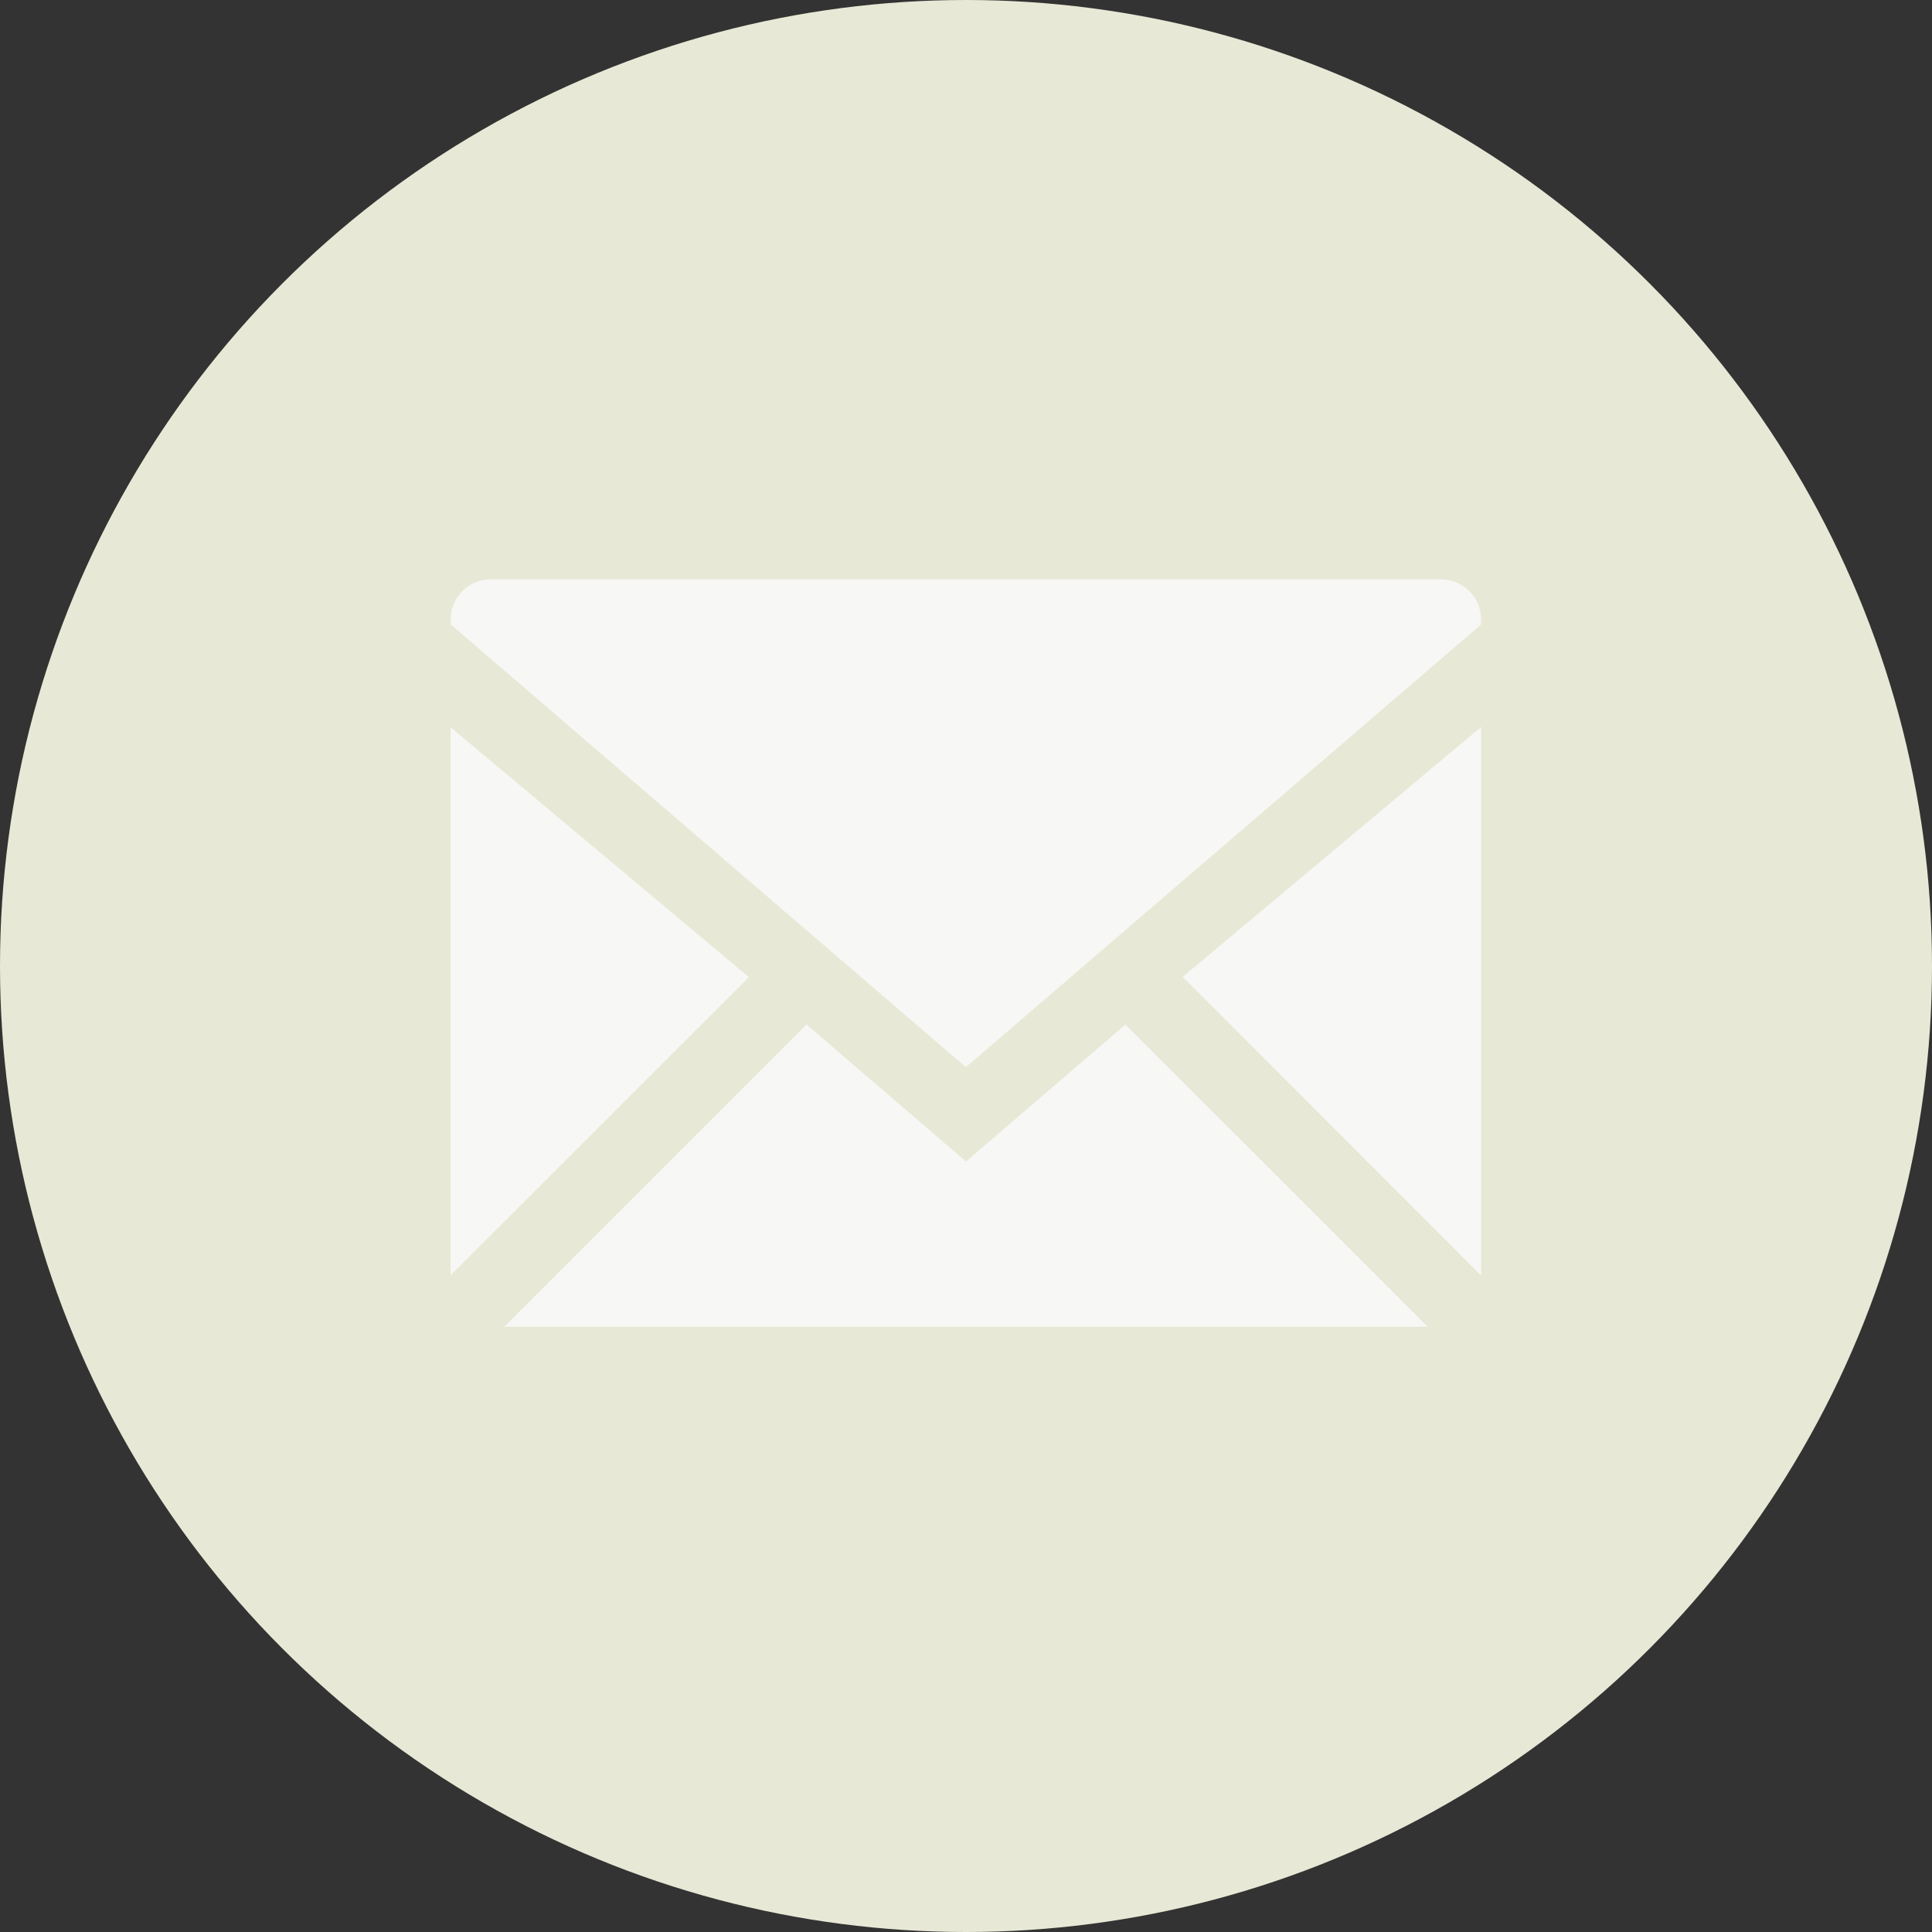 <svg xmlns="http://www.w3.org/2000/svg" width="30" height="30" viewBox="0 0 30 30">
  <rect x="0" y="0" width="30" height="30" fill="#333333" stroke="none"/>
  <circle id="Ellipse_24" data-name="Ellipse 24" cx="15" cy="15" r="15" fill="#e8e8d6"/>
  <g id="Group_184" data-name="Group 184" transform="translate(6.498 8.496)">
    <path id="Path_167" data-name="Path 167" d="M8.5,8.075l8-6.873V1.127A.624.624,0,0,0,15.878.5H1.126A.624.624,0,0,0,.5,1.127V1.2Z" fill="#f7f7f5"/>
    <path id="Path_168" data-name="Path 168" d="M.5,47.509,5.132,42.88.5,39Z" transform="translate(-0.001 -36.203)" fill="#f7f7f5"/>
    <path id="Path_169" data-name="Path 169" d="M195.994,47.439V38.918L191.359,42.8Z" transform="translate(-179.492 -36.127)" fill="#f7f7f5"/>
    <path id="Path_170" data-name="Path 170" d="M21.625,118.683l-2.476-2.127-4.693,4.693H28.794L24.1,116.556Z" transform="translate(-13.123 -109.143)" fill="#f7f7f5"/>
  </g>
</svg>
